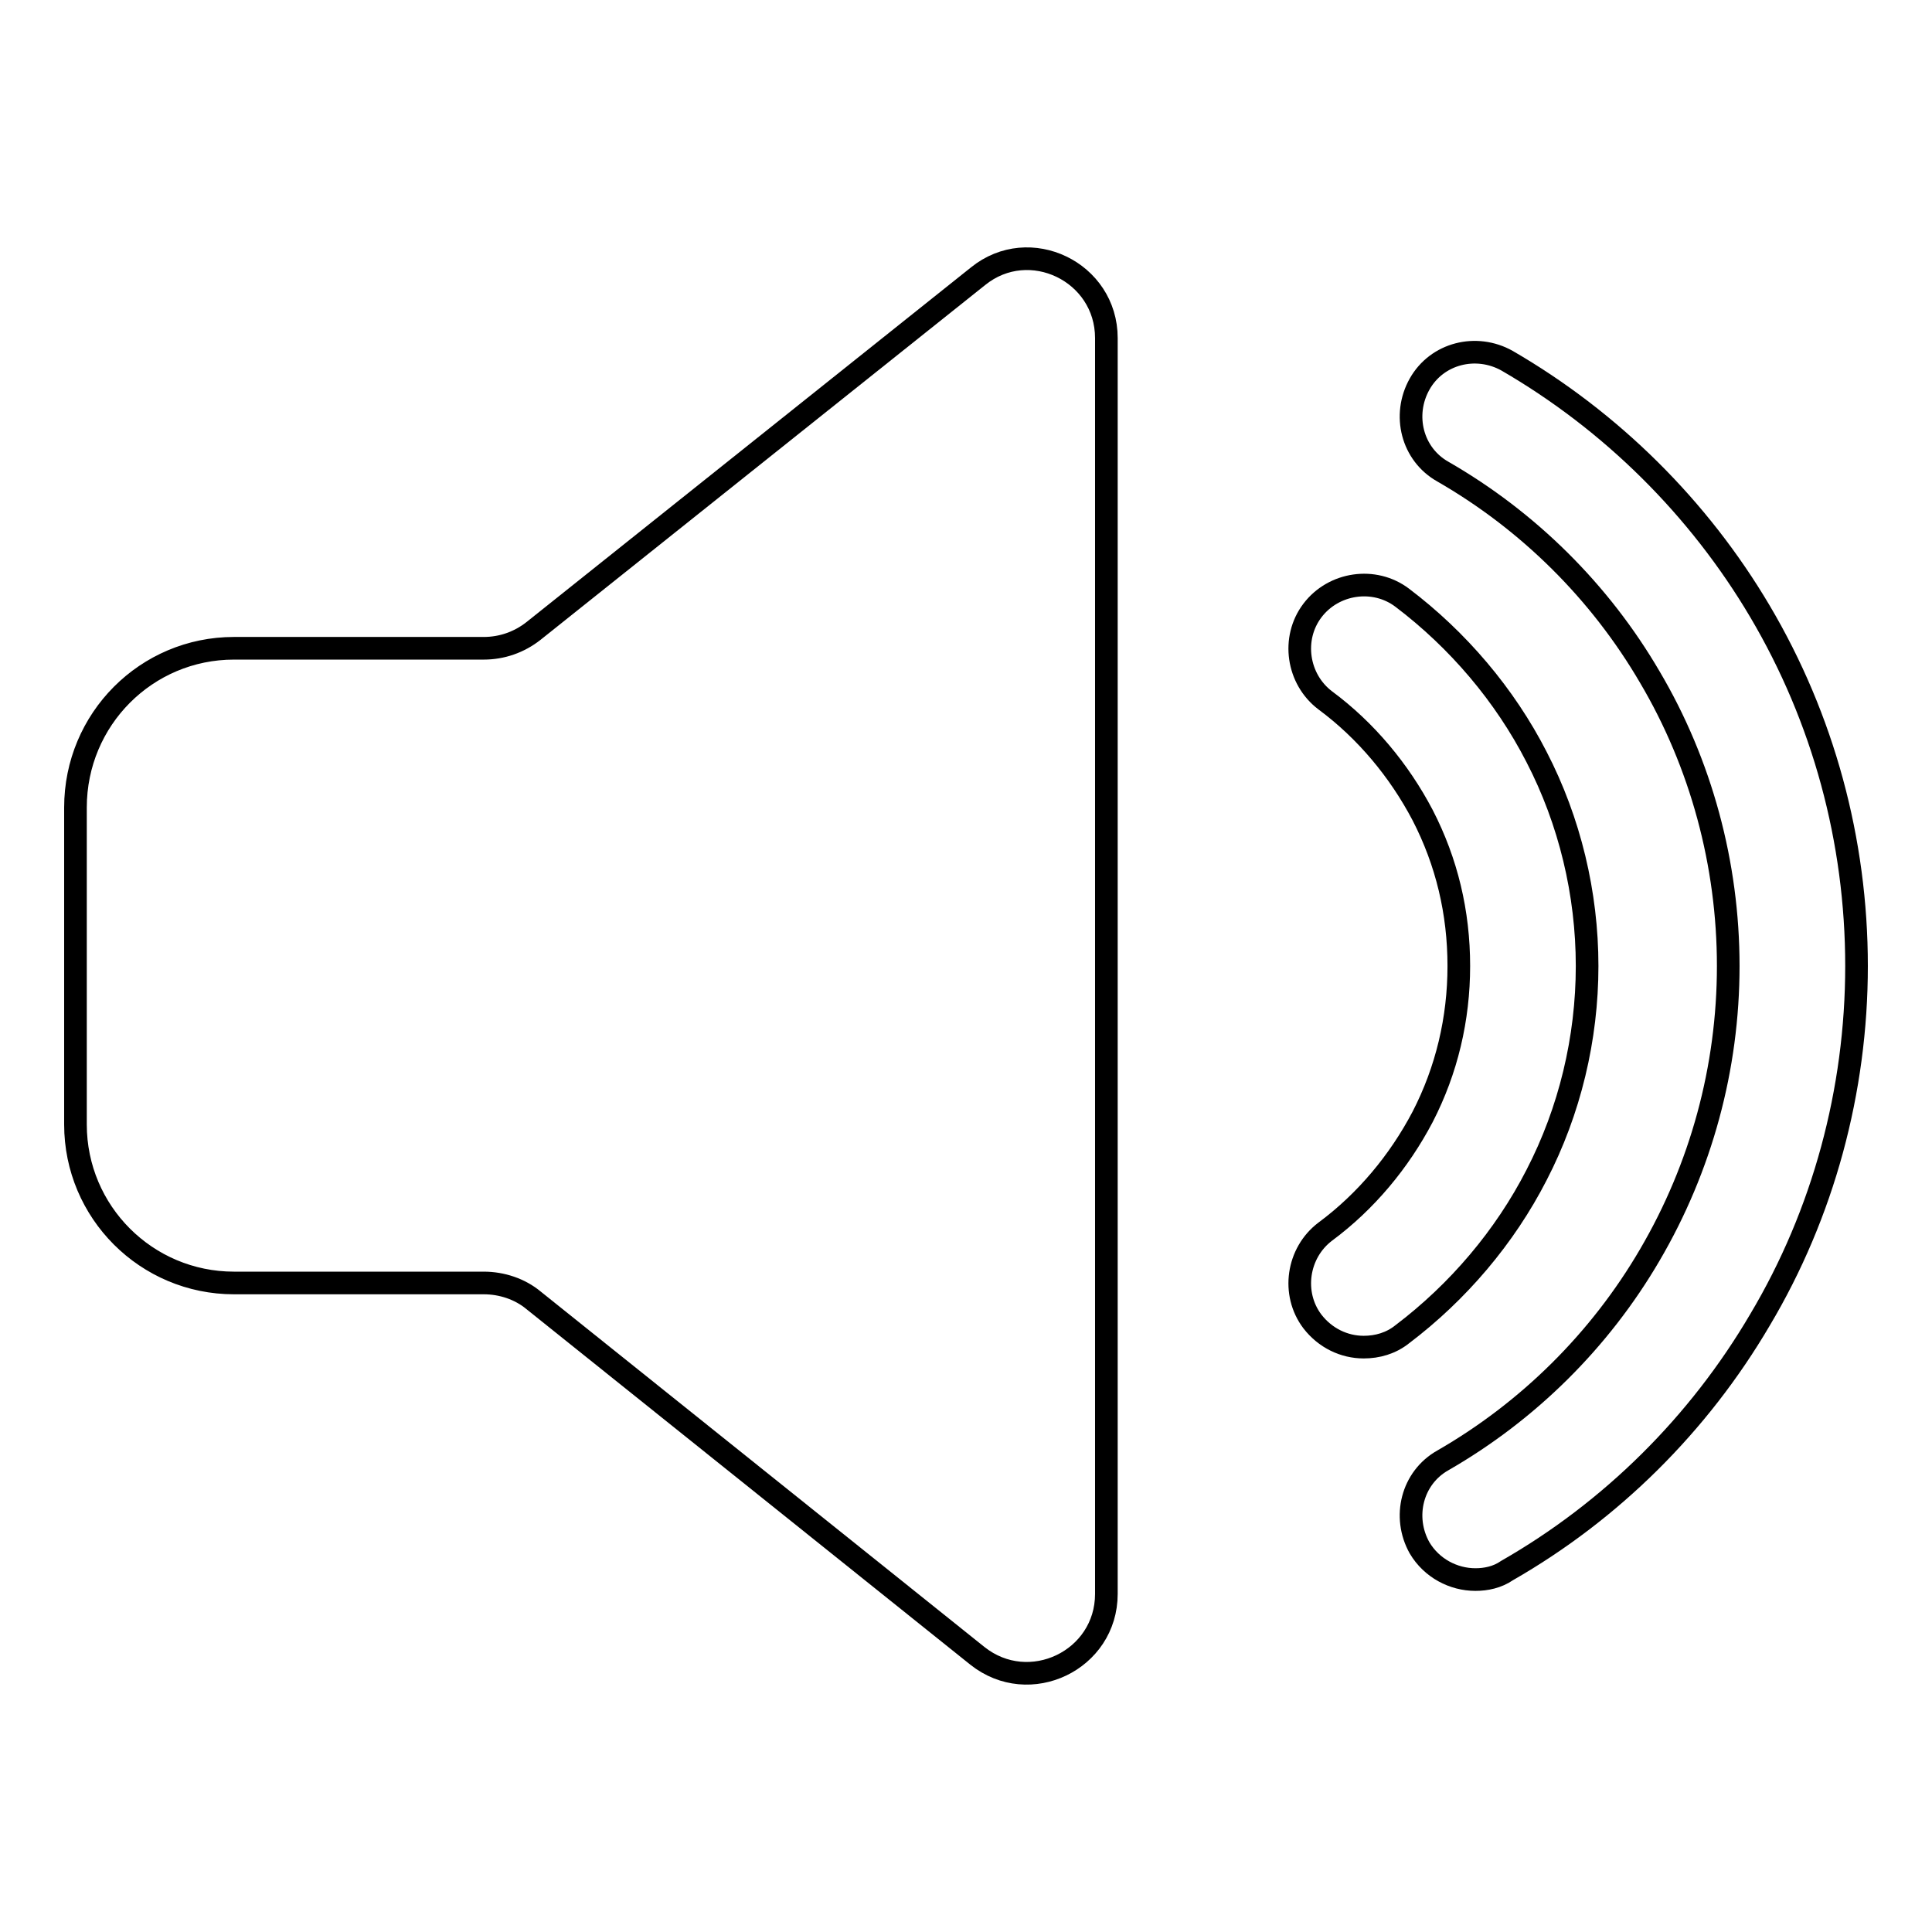<?xml version="1.0" encoding="utf-8"?>
<!-- Svg Vector Icons : http://www.onlinewebfonts.com/icon -->
<!DOCTYPE svg PUBLIC "-//W3C//DTD SVG 1.1//EN" "http://www.w3.org/Graphics/SVG/1.1/DTD/svg11.dtd">
<svg version="1.1" xmlns="http://www.w3.org/2000/svg" xmlns:xlink="http://www.w3.org/1999/xlink" x="0px" y="0px" viewBox="0 0 256 256" enable-background="new 0 0 256 256" xml:space="preserve">
<g> <path stroke-width="3" fill-opacity="0" stroke="#000000"  d="M129.6,36.6L70.7,83.6c-1.9,1.5-4.2,2.3-6.6,2.3H31c-11.6,0-21,9.4-21,21.1v42c0,11.6,9.4,21,21,21h33.1 c2.4,0,4.8,0.8,6.6,2.3l58.8,47.1c6.9,5.5,17.1,0.6,17.1-8.2V44.8C146.6,36,136.4,31.1,129.6,36.6z M180.7,178.5 c-2.6,0-5.1-1.2-6.8-3.4c-2.8-3.7-2-9.1,1.7-11.9c5.4-4,9.8-9.3,12.9-15.2c3.2-6.2,4.8-13,4.8-20c0-7.1-1.6-13.8-4.8-20 c-3.1-5.9-7.5-11.2-12.9-15.2c-3.7-2.8-4.5-8.2-1.7-11.9s8.2-4.5,11.9-1.7c7.4,5.6,13.6,12.9,17.8,21.1c4.4,8.5,6.7,18.1,6.7,27.7 c0,9.6-2.3,19.2-6.7,27.7c-4.2,8.2-10.4,15.5-17.8,21.1C184.3,178,182.5,178.5,180.7,178.5z"/> <path stroke-width="3" fill-opacity="0" stroke="#000000"  d="M195.5,209.3c-2.9,0-5.8-1.5-7.4-4.2c-2.3-4.1-1-9.3,3.1-11.6c11.3-6.5,20.8-15.9,27.4-27.2 c6.8-11.6,10.4-24.8,10.4-38.3s-3.6-26.8-10.4-38.3C212,78.4,202.5,69,191.2,62.5c-4.1-2.3-5.4-7.5-3.1-11.6 c2.3-4.1,7.5-5.4,11.6-3.1c13.8,8,25.4,19.5,33.5,33.2c8.4,14.2,12.8,30.4,12.8,47c0,16.5-4.4,32.8-12.8,46.9 c-8.1,13.8-19.7,25.3-33.5,33.2C198.4,209,196.9,209.3,195.5,209.3L195.5,209.3z"/></g>
</svg>